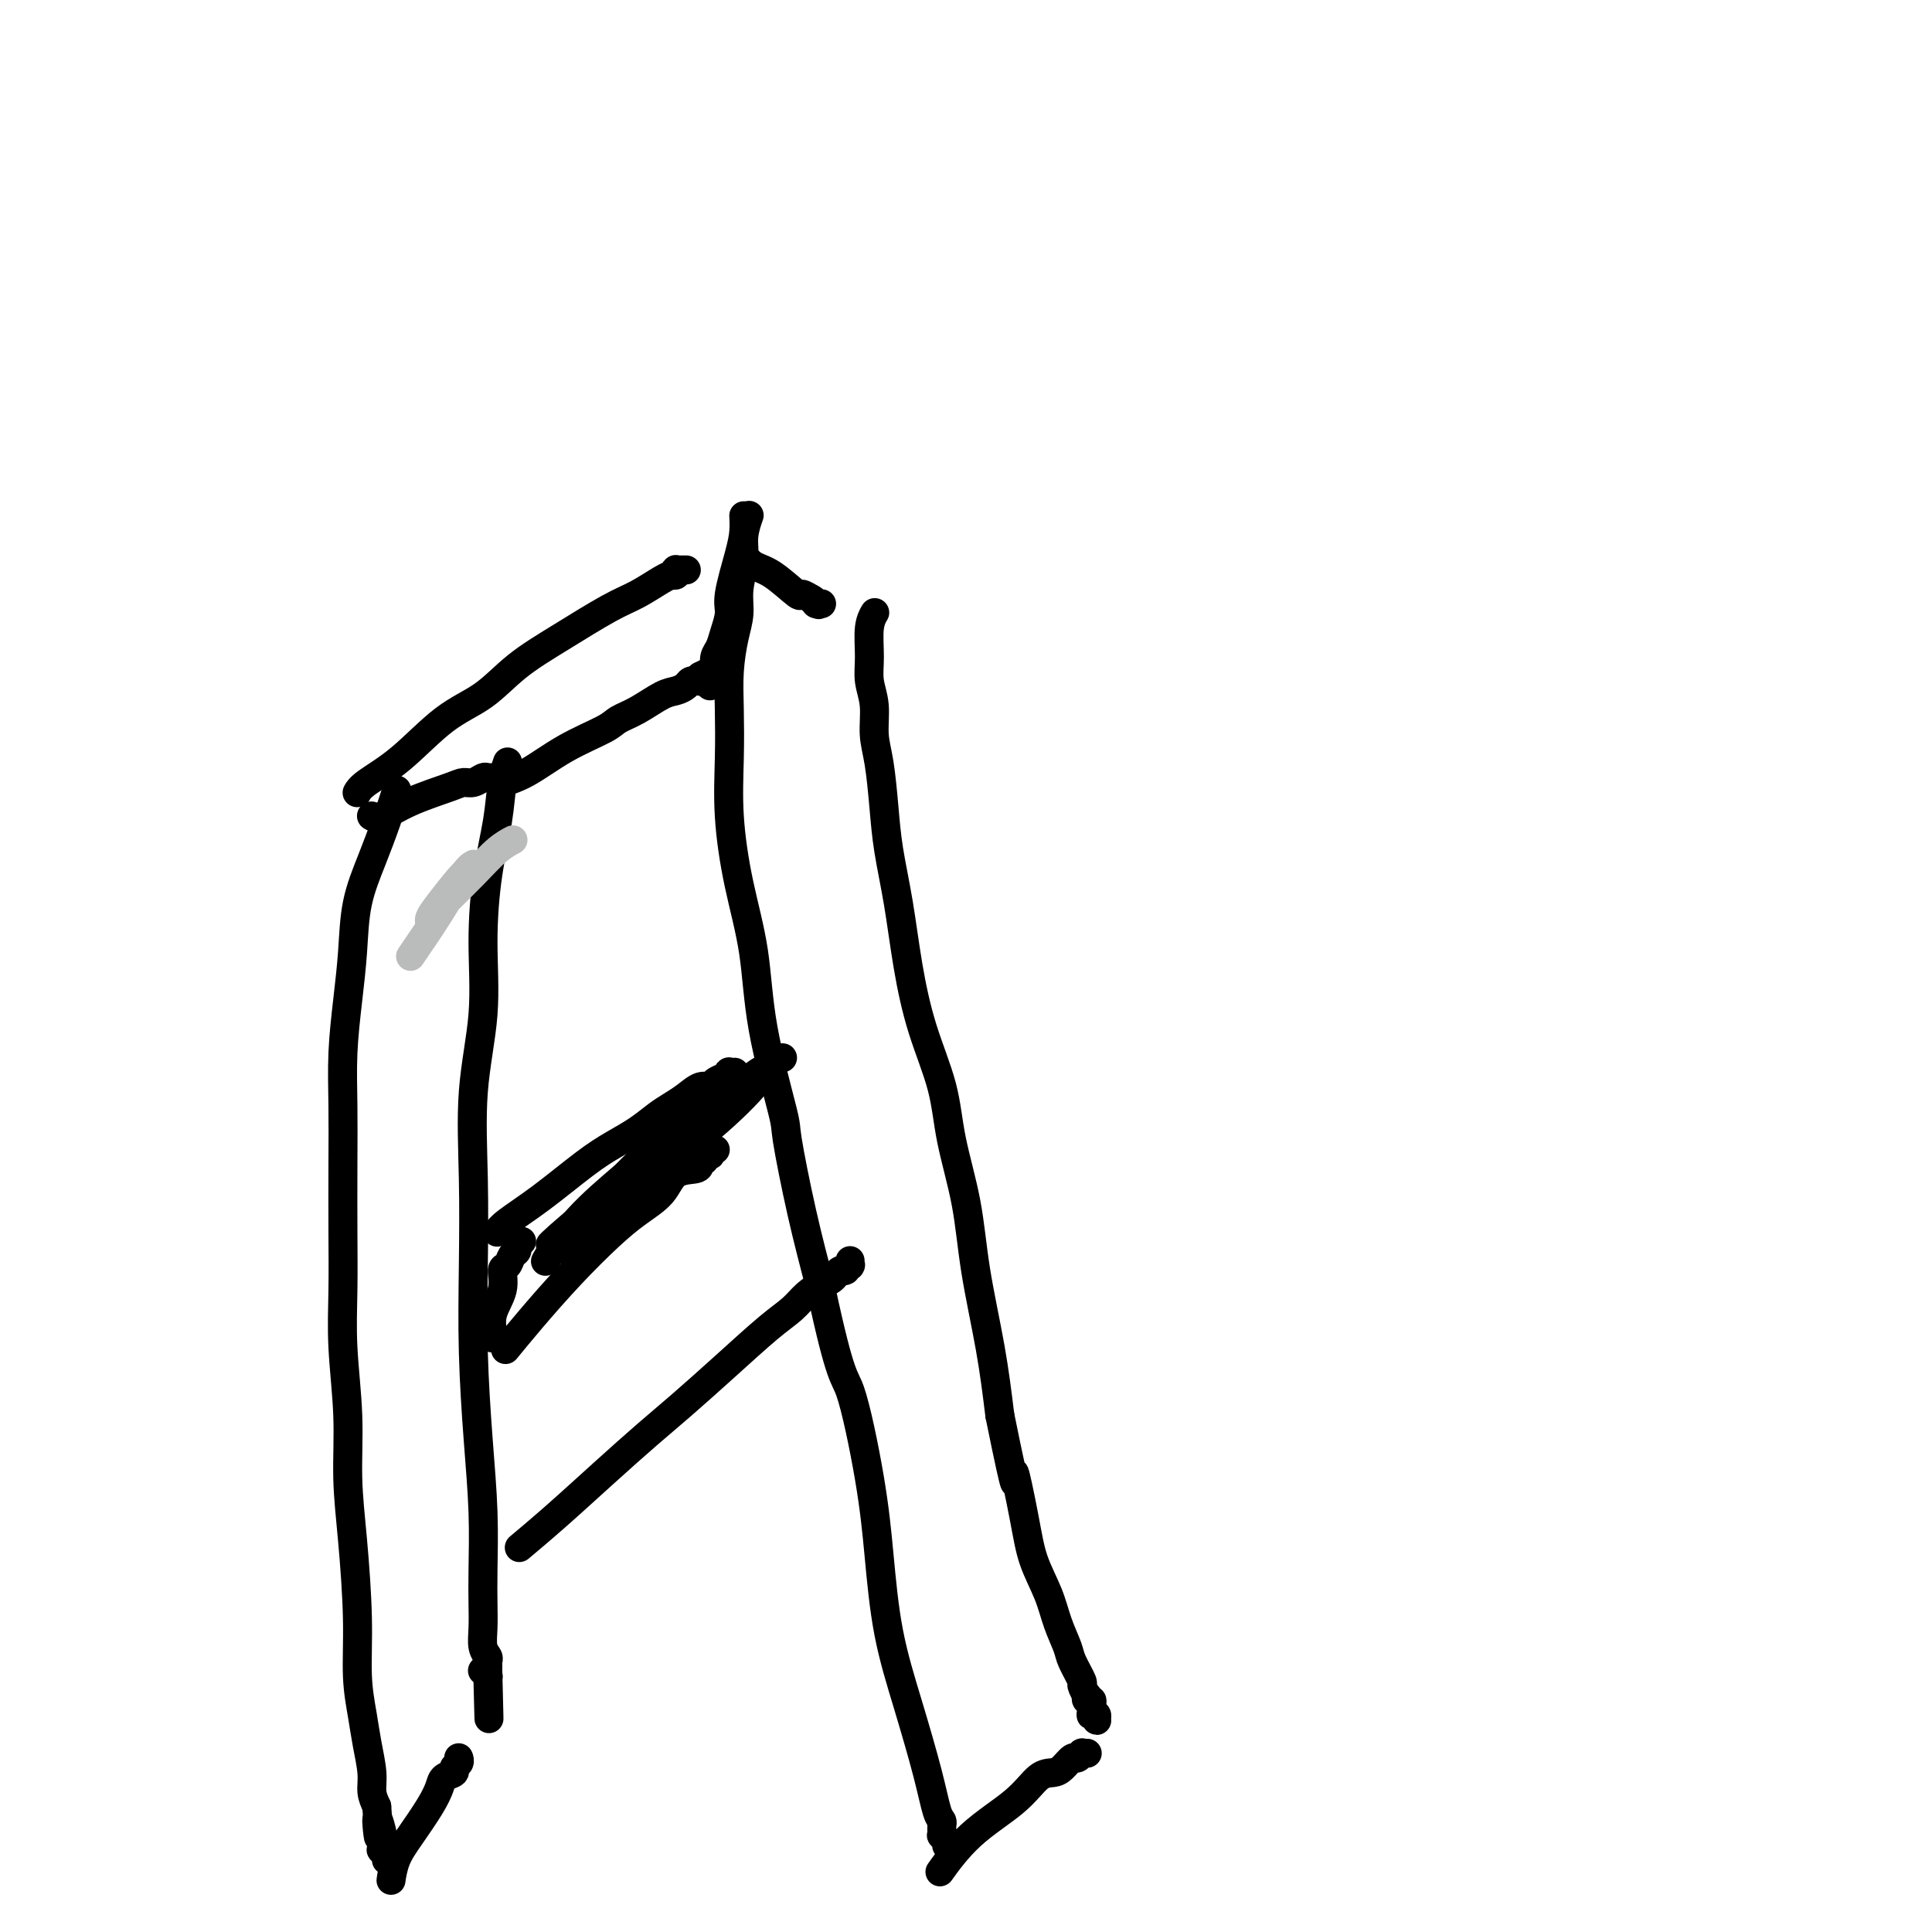 <svg viewBox='0 0 400 400' version='1.1' xmlns='http://www.w3.org/2000/svg' xmlns:xlink='http://www.w3.org/1999/xlink'><g fill='none' stroke='#000000' stroke-width='6' stroke-linecap='round' stroke-linejoin='round'><path d='M104,162c-0.000,0.000 -0.000,0.000 0,0c0.000,-0.000 0.000,-0.000 0,0c-0.000,0.000 -0.000,0.000 0,0c0.000,-0.000 0.000,-0.000 0,0c-0.000,0.000 -0.000,0.000 0,0c0.000,-0.000 0.000,-0.000 0,0c-0.000,0.000 -0.000,0.000 0,0c0.000,-0.000 0.001,-0.000 0,0c-0.001,0.000 -0.004,0.001 0,0c0.004,-0.001 0.014,-0.004 0,0c-0.014,0.004 -0.051,0.014 0,0c0.051,-0.014 0.192,-0.052 0,0c-0.192,0.052 -0.716,0.193 0,0c0.716,-0.193 2.672,-0.722 5,-2c2.328,-1.278 5.029,-3.306 8,-5c2.971,-1.694 6.213,-3.056 8,-4c1.787,-0.944 2.118,-1.471 3,-2c0.882,-0.529 2.316,-1.060 4,-2c1.684,-0.940 3.618,-2.290 5,-3c1.382,-0.710 2.212,-0.779 3,-1c0.788,-0.221 1.536,-0.595 2,-1c0.464,-0.405 0.646,-0.840 1,-1c0.354,-0.160 0.879,-0.046 1,0c0.121,0.046 -0.164,0.023 0,0c0.164,-0.023 0.775,-0.045 1,0c0.225,0.045 0.064,0.156 0,0c-0.064,-0.156 -0.032,-0.578 0,-1'/><path d='M145,140c6.600,-3.422 2.600,-0.978 1,0c-1.600,0.978 -0.800,0.489 0,0'/><path d='M105,158c-0.000,0.000 -0.000,0.000 0,0c0.000,-0.000 0.000,-0.000 0,0c-0.000,0.000 -0.000,0.000 0,0c0.000,-0.000 0.000,-0.000 0,0c-0.000,0.000 -0.000,0.001 0,0c0.000,-0.001 0.001,-0.003 0,0c-0.001,0.003 -0.003,0.010 0,0c0.003,-0.010 0.013,-0.037 0,0c-0.013,0.037 -0.048,0.138 0,0c0.048,-0.138 0.180,-0.515 0,0c-0.180,0.515 -0.673,1.922 -1,4c-0.327,2.078 -0.487,4.826 -1,8c-0.513,3.174 -1.377,6.773 -2,11c-0.623,4.227 -1.004,9.080 -1,14c0.004,4.920 0.393,9.906 0,15c-0.393,5.094 -1.567,10.295 -2,16c-0.433,5.705 -0.126,11.913 0,18c0.126,6.087 0.072,12.051 0,18c-0.072,5.949 -0.163,11.882 0,18c0.163,6.118 0.580,12.421 1,18c0.420,5.579 0.844,10.432 1,15c0.156,4.568 0.046,8.849 0,12c-0.046,3.151 -0.026,5.173 0,7c0.026,1.827 0.060,3.460 0,5c-0.060,1.540 -0.212,2.986 0,4c0.212,1.014 0.789,1.595 1,2c0.211,0.405 0.057,0.634 0,1c-0.057,0.366 -0.015,0.868 0,1c0.015,0.132 0.004,-0.105 0,0c-0.004,0.105 -0.002,0.553 0,1'/><path d='M101,346c0.464,18.791 0.125,5.768 0,1c-0.125,-4.768 -0.037,-1.281 0,0c0.037,1.281 0.024,0.357 0,0c-0.024,-0.357 -0.058,-0.147 0,0c0.058,0.147 0.208,0.232 0,0c-0.208,-0.232 -0.774,-0.781 -1,-1c-0.226,-0.219 -0.113,-0.110 0,0'/><path d='M77,169c-0.000,-0.000 -0.000,-0.000 0,0c0.000,0.000 0.000,0.000 0,0c-0.000,-0.000 -0.000,-0.000 0,0c0.000,0.000 0.000,0.000 0,0c-0.000,-0.000 -0.000,-0.000 0,0c0.000,0.000 0.000,0.000 0,0c-0.000,-0.000 -0.001,-0.001 0,0c0.001,0.001 0.004,0.002 0,0c-0.004,-0.002 -0.014,-0.009 0,0c0.014,0.009 0.052,0.034 0,0c-0.052,-0.034 -0.194,-0.129 0,0c0.194,0.129 0.723,0.480 2,0c1.277,-0.480 3.302,-1.793 6,-3c2.698,-1.207 6.071,-2.309 8,-3c1.929,-0.691 2.416,-0.970 3,-1c0.584,-0.030 1.267,0.188 2,0c0.733,-0.188 1.516,-0.782 2,-1c0.484,-0.218 0.669,-0.058 1,0c0.331,0.058 0.807,0.016 1,0c0.193,-0.016 0.104,-0.004 0,0c-0.104,0.004 -0.224,0.001 0,0c0.224,-0.001 0.791,-0.000 1,0c0.209,0.000 0.060,0.000 0,0c-0.060,-0.000 -0.030,-0.000 0,0'/><path d='M82,164c0.000,-0.000 0.000,-0.000 0,0c-0.000,0.000 -0.000,0.000 0,0c0.000,-0.000 0.000,-0.000 0,0c-0.000,0.000 -0.000,0.001 0,0c0.000,-0.001 0.002,-0.005 0,0c-0.002,0.005 -0.006,0.018 0,0c0.006,-0.018 0.021,-0.066 0,0c-0.021,0.066 -0.079,0.246 0,0c0.079,-0.246 0.295,-0.919 0,0c-0.295,0.919 -1.101,3.431 -2,6c-0.899,2.569 -1.891,5.197 -3,8c-1.109,2.803 -2.336,5.781 -3,9c-0.664,3.219 -0.766,6.678 -1,10c-0.234,3.322 -0.599,6.505 -1,10c-0.401,3.495 -0.839,7.301 -1,11c-0.161,3.699 -0.044,7.291 0,11c0.044,3.709 0.016,7.536 0,12c-0.016,4.464 -0.019,9.564 0,14c0.019,4.436 0.060,8.208 0,12c-0.060,3.792 -0.222,7.605 0,12c0.222,4.395 0.829,9.373 1,14c0.171,4.627 -0.095,8.904 0,13c0.095,4.096 0.550,8.011 1,13c0.450,4.989 0.895,11.051 1,16c0.105,4.949 -0.130,8.785 0,12c0.130,3.215 0.626,5.809 1,8c0.374,2.191 0.626,3.979 1,6c0.374,2.021 0.870,4.275 1,6c0.130,1.725 -0.106,2.921 0,4c0.106,1.079 0.553,2.039 1,3'/><path d='M78,374c0.868,11.089 0.036,4.813 0,3c-0.036,-1.813 0.722,0.839 1,2c0.278,1.161 0.074,0.832 0,1c-0.074,0.168 -0.020,0.834 0,1c0.020,0.166 0.004,-0.167 0,0c-0.004,0.167 0.003,0.833 0,1c-0.003,0.167 -0.015,-0.167 0,0c0.015,0.167 0.057,0.833 0,1c-0.057,0.167 -0.211,-0.165 0,0c0.211,0.165 0.789,0.829 1,1c0.211,0.171 0.057,-0.150 0,0c-0.057,0.150 -0.015,0.772 0,1c0.015,0.228 0.004,0.061 0,0c-0.004,-0.061 -0.001,-0.018 0,0c0.001,0.018 0.001,0.009 0,0'/><path d='M81,389c-0.000,0.000 -0.000,0.000 0,0c0.000,-0.000 0.000,-0.000 0,0c-0.000,0.000 -0.000,0.000 0,0c0.000,-0.000 0.000,-0.000 0,0c-0.000,0.000 -0.000,0.000 0,0c0.000,-0.000 0.000,-0.000 0,0c-0.000,0.000 -0.000,0.000 0,0c0.000,-0.000 0.000,-0.000 0,0c-0.000,0.000 -0.000,0.000 0,0c0.000,-0.000 0.000,-0.000 0,0c-0.000,0.000 -0.000,0.000 0,0c0.000,-0.000 0.000,-0.001 0,0c-0.000,0.001 -0.000,0.003 0,0c0.000,-0.003 0.002,-0.012 0,0c-0.002,0.012 -0.007,0.046 0,0c0.007,-0.046 0.025,-0.171 0,0c-0.025,0.171 -0.094,0.639 0,0c0.094,-0.639 0.353,-2.384 1,-4c0.647,-1.616 1.684,-3.101 3,-5c1.316,-1.899 2.912,-4.211 4,-6c1.088,-1.789 1.668,-3.057 2,-4c0.332,-0.943 0.415,-1.563 1,-2c0.585,-0.437 1.674,-0.691 2,-1c0.326,-0.309 -0.109,-0.671 0,-1c0.109,-0.329 0.761,-0.624 1,-1c0.239,-0.376 0.064,-0.833 0,-1c-0.064,-0.167 -0.017,-0.045 0,0c0.017,0.045 0.005,0.013 0,0c-0.005,-0.013 -0.002,-0.006 0,0'/><path d='M74,164c0.000,-0.000 0.000,-0.000 0,0c-0.000,0.000 -0.000,0.000 0,0c0.000,-0.000 0.000,-0.000 0,0c-0.000,0.000 -0.001,0.001 0,0c0.001,-0.001 0.003,-0.005 0,0c-0.003,0.005 -0.010,0.018 0,0c0.010,-0.018 0.036,-0.066 0,0c-0.036,0.066 -0.136,0.246 0,0c0.136,-0.246 0.508,-0.917 2,-2c1.492,-1.083 4.106,-2.577 7,-5c2.894,-2.423 6.069,-5.776 9,-8c2.931,-2.224 5.619,-3.319 8,-5c2.381,-1.681 4.455,-3.949 7,-6c2.545,-2.051 5.562,-3.884 9,-6c3.438,-2.116 7.299,-4.515 10,-6c2.701,-1.485 4.244,-2.057 6,-3c1.756,-0.943 3.725,-2.256 5,-3c1.275,-0.744 1.857,-0.917 2,-1c0.143,-0.083 -0.154,-0.075 0,0c0.154,0.075 0.759,0.216 1,0c0.241,-0.216 0.117,-0.790 0,-1c-0.117,-0.210 -0.229,-0.056 0,0c0.229,0.056 0.797,0.015 1,0c0.203,-0.015 0.040,-0.004 0,0c-0.040,0.004 0.042,0.001 0,0c-0.042,-0.001 -0.207,-0.000 0,0c0.207,0.000 0.787,0.000 1,0c0.213,-0.000 0.061,-0.000 0,0c-0.061,0.000 -0.030,0.000 0,0'/><path d='M154,107c0.000,0.000 0.000,0.001 0,0c-0.000,-0.001 -0.000,-0.002 0,0c0.000,0.002 0.000,0.009 0,0c-0.000,-0.009 -0.002,-0.033 0,0c0.002,0.033 0.007,0.123 0,0c-0.007,-0.123 -0.025,-0.460 0,0c0.025,0.460 0.095,1.715 0,3c-0.095,1.285 -0.354,2.599 -1,5c-0.646,2.401 -1.680,5.889 -2,8c-0.320,2.111 0.072,2.846 0,4c-0.072,1.154 -0.608,2.729 -1,4c-0.392,1.271 -0.640,2.238 -1,3c-0.360,0.762 -0.832,1.318 -1,2c-0.168,0.682 -0.031,1.488 0,2c0.031,0.512 -0.044,0.729 0,1c0.044,0.271 0.208,0.595 0,1c-0.208,0.405 -0.788,0.892 -1,1c-0.212,0.108 -0.057,-0.163 0,0c0.057,0.163 0.016,0.761 0,1c-0.016,0.239 -0.008,0.120 0,0'/><path d='M155,107c-0.000,0.000 -0.000,0.000 0,0c0.000,-0.000 0.000,-0.000 0,0c-0.000,0.000 -0.000,0.000 0,0c0.000,-0.000 0.000,-0.000 0,0c-0.000,0.000 -0.000,0.000 0,0c0.000,-0.000 0.000,-0.000 0,0c-0.000,0.000 -0.000,0.000 0,0c0.000,-0.000 0.000,-0.000 0,0c-0.000,0.000 -0.000,0.001 0,0c0.000,-0.001 0.001,-0.003 0,0c-0.001,0.003 -0.004,0.012 0,0c0.004,-0.012 0.016,-0.046 0,0c-0.016,0.046 -0.061,0.171 0,0c0.061,-0.171 0.227,-0.637 0,0c-0.227,0.637 -0.848,2.376 -1,4c-0.152,1.624 0.166,3.131 0,5c-0.166,1.869 -0.815,4.099 -1,6c-0.185,1.901 0.094,3.473 0,5c-0.094,1.527 -0.562,3.010 -1,5c-0.438,1.990 -0.845,4.487 -1,7c-0.155,2.513 -0.059,5.043 0,8c0.059,2.957 0.082,6.342 0,10c-0.082,3.658 -0.270,7.590 0,12c0.270,4.410 0.998,9.297 2,14c1.002,4.703 2.277,9.223 3,14c0.723,4.777 0.896,9.810 2,16c1.104,6.190 3.141,13.535 4,17c0.859,3.465 0.539,3.048 1,6c0.461,2.952 1.703,9.272 3,15c1.297,5.728 2.648,10.864 4,16'/><path d='M170,267c4.083,19.029 4.790,17.601 6,21c1.210,3.399 2.922,11.624 4,18c1.078,6.376 1.521,10.902 2,16c0.479,5.098 0.994,10.766 2,16c1.006,5.234 2.504,10.032 4,15c1.496,4.968 2.989,10.106 4,14c1.011,3.894 1.539,6.545 2,8c0.461,1.455 0.856,1.714 1,2c0.144,0.286 0.038,0.597 0,1c-0.038,0.403 -0.006,0.897 0,1c0.006,0.103 -0.012,-0.184 0,0c0.012,0.184 0.056,0.838 0,1c-0.056,0.162 -0.211,-0.167 0,0c0.211,0.167 0.789,0.829 1,1c0.211,0.171 0.057,-0.149 0,0c-0.057,0.149 -0.015,0.768 0,1c0.015,0.232 0.004,0.076 0,0c-0.004,-0.076 -0.001,-0.072 0,0c0.001,0.072 0.000,0.212 0,0c-0.000,-0.212 -0.000,-0.775 0,-1c0.000,-0.225 0.000,-0.113 0,0'/><path d='M154,115c0.000,0.000 0.000,0.000 0,0c0.000,-0.000 -0.000,-0.000 0,0c0.000,0.000 0.000,0.000 0,0c-0.000,-0.000 -0.000,-0.000 0,0c0.000,0.000 0.000,0.000 0,0c-0.000,-0.000 -0.000,-0.000 0,0c0.000,0.000 0.000,0.000 0,0c-0.000,-0.000 -0.000,-0.000 0,0c0.000,0.000 0.000,0.000 0,0c-0.000,-0.000 -0.000,-0.000 0,0c0.000,0.000 0.000,0.000 0,0c-0.000,-0.000 -0.000,-0.000 0,0c0.000,0.000 0.000,0.000 0,0c-0.000,-0.000 -0.000,-0.000 0,0c0.000,0.000 0.000,0.000 0,0c-0.000,-0.000 -0.000,-0.000 0,0c0.000,0.000 0.000,0.000 0,0c-0.000,-0.000 -0.000,-0.000 0,0c0.000,0.000 0.000,0.001 0,0c-0.000,-0.001 -0.001,-0.002 0,0c0.001,0.002 0.005,0.007 0,0c-0.005,-0.007 -0.019,-0.027 0,0c0.019,0.027 0.072,0.099 0,0c-0.072,-0.099 -0.270,-0.371 0,0c0.270,0.371 1.008,1.385 2,2c0.992,0.615 2.238,0.830 4,2c1.762,1.170 4.039,3.293 5,4c0.961,0.707 0.605,-0.002 1,0c0.395,0.002 1.541,0.715 2,1c0.459,0.285 0.229,0.143 0,0'/><path d='M168,124c2.388,1.619 1.358,1.166 1,1c-0.358,-0.166 -0.043,-0.044 0,0c0.043,0.044 -0.185,0.012 0,0c0.185,-0.012 0.781,-0.003 1,0c0.219,0.003 0.059,0.001 0,0c-0.059,-0.001 -0.017,-0.000 0,0c0.017,0.000 0.008,0.000 0,0'/><path d='M181,127c0.000,-0.000 0.000,-0.000 0,0c-0.000,0.000 -0.000,0.000 0,0c0.000,-0.000 0.000,-0.000 0,0c-0.000,0.000 -0.000,0.000 0,0c0.000,-0.000 0.000,-0.000 0,0c-0.000,0.000 -0.000,0.000 0,0c0.000,-0.000 0.000,-0.000 0,0c-0.000,0.000 -0.000,0.000 0,0c0.000,-0.000 0.001,-0.002 0,0c-0.001,0.002 -0.004,0.007 0,0c0.004,-0.007 0.015,-0.025 0,0c-0.015,0.025 -0.058,0.095 0,0c0.058,-0.095 0.216,-0.355 0,0c-0.216,0.355 -0.805,1.325 -1,3c-0.195,1.675 0.003,4.054 0,6c-0.003,1.946 -0.208,3.459 0,5c0.208,1.541 0.828,3.110 1,5c0.172,1.890 -0.106,4.099 0,6c0.106,1.901 0.594,3.493 1,6c0.406,2.507 0.729,5.929 1,9c0.271,3.071 0.489,5.791 1,9c0.511,3.209 1.315,6.908 2,11c0.685,4.092 1.251,8.577 2,13c0.749,4.423 1.680,8.783 3,13c1.320,4.217 3.029,8.292 4,12c0.971,3.708 1.205,7.049 2,11c0.795,3.951 2.151,8.513 3,13c0.849,4.487 1.190,8.900 2,14c0.810,5.100 2.089,10.886 3,16c0.911,5.114 1.456,9.557 2,14'/><path d='M207,293c4.137,20.393 2.981,12.876 3,12c0.019,-0.876 1.214,4.889 2,9c0.786,4.111 1.165,6.569 2,9c0.835,2.431 2.126,4.834 3,7c0.874,2.166 1.329,4.095 2,6c0.671,1.905 1.556,3.786 2,5c0.444,1.214 0.445,1.760 1,3c0.555,1.240 1.664,3.173 2,4c0.336,0.827 -0.102,0.546 0,1c0.102,0.454 0.745,1.641 1,2c0.255,0.359 0.121,-0.110 0,0c-0.121,0.110 -0.229,0.799 0,1c0.229,0.201 0.794,-0.086 1,0c0.206,0.086 0.054,0.545 0,1c-0.054,0.455 -0.011,0.906 0,1c0.011,0.094 -0.011,-0.167 0,0c0.011,0.167 0.057,0.764 0,1c-0.057,0.236 -0.215,0.112 0,0c0.215,-0.112 0.803,-0.212 1,0c0.197,0.212 0.001,0.737 0,1c-0.001,0.263 0.192,0.263 0,0c-0.192,-0.263 -0.769,-0.789 -1,-1c-0.231,-0.211 -0.115,-0.105 0,0'/><path d='M195,387c-0.000,0.000 -0.000,0.000 0,0c0.000,-0.000 0.000,-0.000 0,0c-0.000,0.000 -0.000,0.000 0,0c0.000,-0.000 0.001,-0.002 0,0c-0.001,0.002 -0.004,0.006 0,0c0.004,-0.006 0.016,-0.022 0,0c-0.016,0.022 -0.059,0.083 0,0c0.059,-0.083 0.221,-0.310 0,0c-0.221,0.310 -0.824,1.155 0,0c0.824,-1.155 3.074,-4.311 6,-7c2.926,-2.689 6.528,-4.910 9,-7c2.472,-2.090 3.814,-4.047 5,-5c1.186,-0.953 2.217,-0.900 3,-1c0.783,-0.100 1.319,-0.352 2,-1c0.681,-0.648 1.507,-1.690 2,-2c0.493,-0.310 0.654,0.113 1,0c0.346,-0.113 0.877,-0.762 1,-1c0.123,-0.238 -0.163,-0.064 0,0c0.163,0.064 0.775,0.017 1,0c0.225,-0.017 0.064,-0.005 0,0c-0.064,0.005 -0.032,0.002 0,0'/><path d='M105,279c-0.000,0.000 -0.000,0.000 0,0c0.000,-0.000 0.000,-0.000 0,0c-0.000,0.000 -0.000,0.000 0,0c0.000,-0.000 0.000,-0.000 0,0c-0.000,0.000 -0.000,0.000 0,0c0.000,-0.000 0.001,-0.001 0,0c-0.001,0.001 -0.004,0.004 0,0c0.004,-0.004 0.014,-0.017 0,0c-0.014,0.017 -0.051,0.062 0,0c0.051,-0.062 0.189,-0.231 0,0c-0.189,0.231 -0.705,0.863 0,0c0.705,-0.863 2.633,-3.219 5,-6c2.367,-2.781 5.174,-5.985 8,-9c2.826,-3.015 5.672,-5.840 8,-8c2.328,-2.160 4.140,-3.654 6,-5c1.860,-1.346 3.770,-2.546 5,-4c1.230,-1.454 1.780,-3.164 3,-4c1.220,-0.836 3.111,-0.798 4,-1c0.889,-0.202 0.778,-0.643 1,-1c0.222,-0.357 0.778,-0.631 1,-1c0.222,-0.369 0.111,-0.835 0,-1c-0.111,-0.165 -0.222,-0.030 0,0c0.222,0.030 0.778,-0.044 1,0c0.222,0.044 0.112,0.208 0,0c-0.112,-0.208 -0.226,-0.788 0,-1c0.226,-0.212 0.792,-0.057 1,0c0.208,0.057 0.060,0.016 0,0c-0.060,-0.016 -0.030,-0.008 0,0'/><path d='M108,320c-0.000,0.000 -0.000,0.000 0,0c0.000,-0.000 0.000,-0.000 0,0c-0.000,0.000 -0.000,0.000 0,0c0.000,-0.000 0.001,-0.001 0,0c-0.001,0.001 -0.005,0.004 0,0c0.005,-0.004 0.020,-0.017 0,0c-0.020,0.017 -0.074,0.062 0,0c0.074,-0.062 0.276,-0.231 0,0c-0.276,0.231 -1.029,0.862 0,0c1.029,-0.862 3.839,-3.217 7,-6c3.161,-2.783 6.673,-5.994 10,-9c3.327,-3.006 6.470,-5.805 9,-8c2.530,-2.195 4.448,-3.785 7,-6c2.552,-2.215 5.737,-5.055 9,-8c3.263,-2.945 6.604,-5.993 9,-8c2.396,-2.007 3.846,-2.971 5,-4c1.154,-1.029 2.011,-2.122 3,-3c0.989,-0.878 2.111,-1.542 3,-2c0.889,-0.458 1.545,-0.712 2,-1c0.455,-0.288 0.709,-0.612 1,-1c0.291,-0.388 0.618,-0.840 1,-1c0.382,-0.160 0.820,-0.029 1,0c0.180,0.029 0.101,-0.045 0,0c-0.101,0.045 -0.223,0.209 0,0c0.223,-0.209 0.792,-0.792 1,-1c0.208,-0.208 0.056,-0.042 0,0c-0.056,0.042 -0.015,-0.040 0,0c0.015,0.040 0.004,0.203 0,0c-0.004,-0.203 -0.001,-0.772 0,-1c0.001,-0.228 0.001,-0.114 0,0'/><path d='M102,277c0.000,-0.000 0.000,-0.000 0,0c-0.000,0.000 -0.000,0.000 0,0c0.000,-0.000 0.000,-0.000 0,0c-0.000,0.000 -0.000,0.000 0,0c0.000,-0.000 0.000,-0.000 0,0c-0.000,0.000 -0.000,0.000 0,0c0.000,-0.000 0.000,-0.000 0,0c-0.000,0.000 -0.000,0.000 0,0c0.000,-0.000 0.000,-0.000 0,0c-0.000,0.000 -0.000,0.000 0,0c0.000,-0.000 0.001,-0.001 0,0c-0.001,0.001 -0.002,0.003 0,0c0.002,-0.003 0.008,-0.012 0,0c-0.008,0.012 -0.031,0.045 0,0c0.031,-0.045 0.117,-0.168 0,-1c-0.117,-0.832 -0.435,-2.373 0,-4c0.435,-1.627 1.623,-3.339 2,-5c0.377,-1.661 -0.057,-3.272 0,-4c0.057,-0.728 0.604,-0.572 1,-1c0.396,-0.428 0.641,-1.439 1,-2c0.359,-0.561 0.832,-0.672 1,-1c0.168,-0.328 0.031,-0.872 0,-1c-0.031,-0.128 0.043,0.162 0,0c-0.043,-0.162 -0.204,-0.774 0,-1c0.204,-0.226 0.773,-0.064 1,0c0.227,0.064 0.114,0.032 0,0'/><path d='M103,255c-0.000,0.001 -0.001,0.001 0,0c0.001,-0.001 0.003,-0.004 0,0c-0.003,0.004 -0.010,0.017 0,0c0.010,-0.017 0.038,-0.062 0,0c-0.038,0.062 -0.143,0.232 0,0c0.143,-0.232 0.533,-0.866 2,-2c1.467,-1.134 4.010,-2.769 7,-5c2.990,-2.231 6.428,-5.059 9,-7c2.572,-1.941 4.277,-2.995 6,-4c1.723,-1.005 3.462,-1.962 5,-3c1.538,-1.038 2.874,-2.158 4,-3c1.126,-0.842 2.041,-1.405 3,-2c0.959,-0.595 1.963,-1.221 3,-2c1.037,-0.779 2.106,-1.711 3,-2c0.894,-0.289 1.612,0.066 2,0c0.388,-0.066 0.448,-0.553 1,-1c0.552,-0.447 1.598,-0.856 2,-1c0.402,-0.144 0.159,-0.025 0,0c-0.159,0.025 -0.235,-0.046 0,0c0.235,0.046 0.781,0.208 1,0c0.219,-0.208 0.111,-0.788 0,-1c-0.111,-0.212 -0.226,-0.057 0,0c0.226,0.057 0.792,0.015 1,0c0.208,-0.015 0.060,-0.004 0,0c-0.060,0.004 -0.030,0.002 0,0'/><path d='M113,261c-0.000,0.000 -0.000,0.000 0,0c0.000,-0.000 0.000,-0.000 0,0c-0.000,0.000 -0.001,0.001 0,0c0.001,-0.001 0.003,-0.006 0,0c-0.003,0.006 -0.011,0.021 0,0c0.011,-0.021 0.040,-0.077 0,0c-0.040,0.077 -0.150,0.289 0,0c0.150,-0.289 0.558,-1.077 2,-3c1.442,-1.923 3.916,-4.980 7,-8c3.084,-3.020 6.776,-6.003 9,-8c2.224,-1.997 2.978,-3.008 4,-4c1.022,-0.992 2.311,-1.965 4,-3c1.689,-1.035 3.777,-2.134 5,-3c1.223,-0.866 1.582,-1.501 2,-2c0.418,-0.499 0.895,-0.863 1,-1c0.105,-0.137 -0.161,-0.048 0,0c0.161,0.048 0.748,0.054 1,0c0.252,-0.054 0.169,-0.170 0,0c-0.169,0.170 -0.422,0.625 -1,1c-0.578,0.375 -1.480,0.670 -3,2c-1.520,1.330 -3.658,3.697 -6,6c-2.342,2.303 -4.889,4.543 -7,6c-2.111,1.457 -3.788,2.130 -5,3c-1.212,0.870 -1.961,1.936 -3,3c-1.039,1.064 -2.370,2.125 -3,3c-0.630,0.875 -0.561,1.564 -1,2c-0.439,0.436 -1.388,0.617 -2,1c-0.612,0.383 -0.889,0.966 -1,1c-0.111,0.034 -0.055,-0.483 0,-1'/><path d='M116,256c-4.491,3.801 -0.718,0.302 2,-2c2.718,-2.302 4.383,-3.407 7,-6c2.617,-2.593 6.187,-6.673 10,-10c3.813,-3.327 7.868,-5.900 11,-8c3.132,-2.100 5.339,-3.725 7,-5c1.661,-1.275 2.776,-2.198 4,-3c1.224,-0.802 2.558,-1.483 3,-2c0.442,-0.517 -0.008,-0.870 0,-1c0.008,-0.130 0.472,-0.037 1,0c0.528,0.037 1.118,0.018 1,0c-0.118,-0.018 -0.944,-0.033 -2,1c-1.056,1.033 -2.342,3.116 -5,6c-2.658,2.884 -6.687,6.569 -11,10c-4.313,3.431 -8.910,6.608 -12,9c-3.090,2.392 -4.675,4.000 -6,5c-1.325,1.000 -2.392,1.392 -3,2c-0.608,0.608 -0.756,1.432 -1,2c-0.244,0.568 -0.582,0.881 -1,1c-0.418,0.119 -0.914,0.045 -1,0c-0.086,-0.045 0.240,-0.061 1,-1c0.760,-0.939 1.955,-2.802 4,-5c2.045,-2.198 4.940,-4.732 7,-7c2.060,-2.268 3.287,-4.272 4,-5c0.713,-0.728 0.914,-0.180 1,0c0.086,0.180 0.057,-0.007 0,0c-0.057,0.007 -0.141,0.208 0,0c0.141,-0.208 0.507,-0.824 0,0c-0.507,0.824 -1.889,3.087 -4,6c-2.111,2.913 -4.953,6.477 -7,9c-2.047,2.523 -3.299,4.007 -4,5c-0.701,0.993 -0.850,1.497 -1,2'/><path d='M121,259c-2.491,3.638 -1.217,1.735 -1,1c0.217,-0.735 -0.622,-0.300 -1,0c-0.378,0.300 -0.294,0.465 0,0c0.294,-0.465 0.798,-1.562 1,-2c0.202,-0.438 0.101,-0.219 0,0'/></g>
<g fill='none' stroke='#BABBBB' stroke-width='6' stroke-linecap='round' stroke-linejoin='round'><path d='M106,174c0.000,-0.000 0.000,-0.000 0,0c-0.000,0.000 -0.000,0.000 0,0c0.000,-0.000 0.000,-0.000 0,0c-0.000,0.000 -0.000,0.000 0,0c0.000,-0.000 0.000,-0.000 0,0c-0.000,0.000 -0.001,0.000 0,0c0.001,-0.000 0.002,-0.001 0,0c-0.002,0.001 -0.008,0.004 0,0c0.008,-0.004 0.031,-0.016 0,0c-0.031,0.016 -0.118,0.061 0,0c0.118,-0.061 0.439,-0.227 0,0c-0.439,0.227 -1.637,0.847 -3,2c-1.363,1.153 -2.891,2.838 -5,5c-2.109,2.162 -4.800,4.800 -6,6c-1.200,1.200 -0.910,0.963 -1,1c-0.090,0.037 -0.561,0.348 -1,1c-0.439,0.652 -0.846,1.646 -1,2c-0.154,0.354 -0.056,0.067 0,0c0.056,-0.067 0.070,0.084 0,0c-0.070,-0.084 -0.225,-0.405 0,-1c0.225,-0.595 0.831,-1.466 2,-3c1.169,-1.534 2.903,-3.732 4,-5c1.097,-1.268 1.558,-1.606 2,-2c0.442,-0.394 0.865,-0.843 1,-1c0.135,-0.157 -0.016,-0.023 0,0c0.016,0.023 0.200,-0.066 0,0c-0.200,0.066 -0.785,0.287 -2,2c-1.215,1.713 -3.062,4.918 -5,8c-1.938,3.082 -3.969,6.041 -6,9'/></g>
</svg>